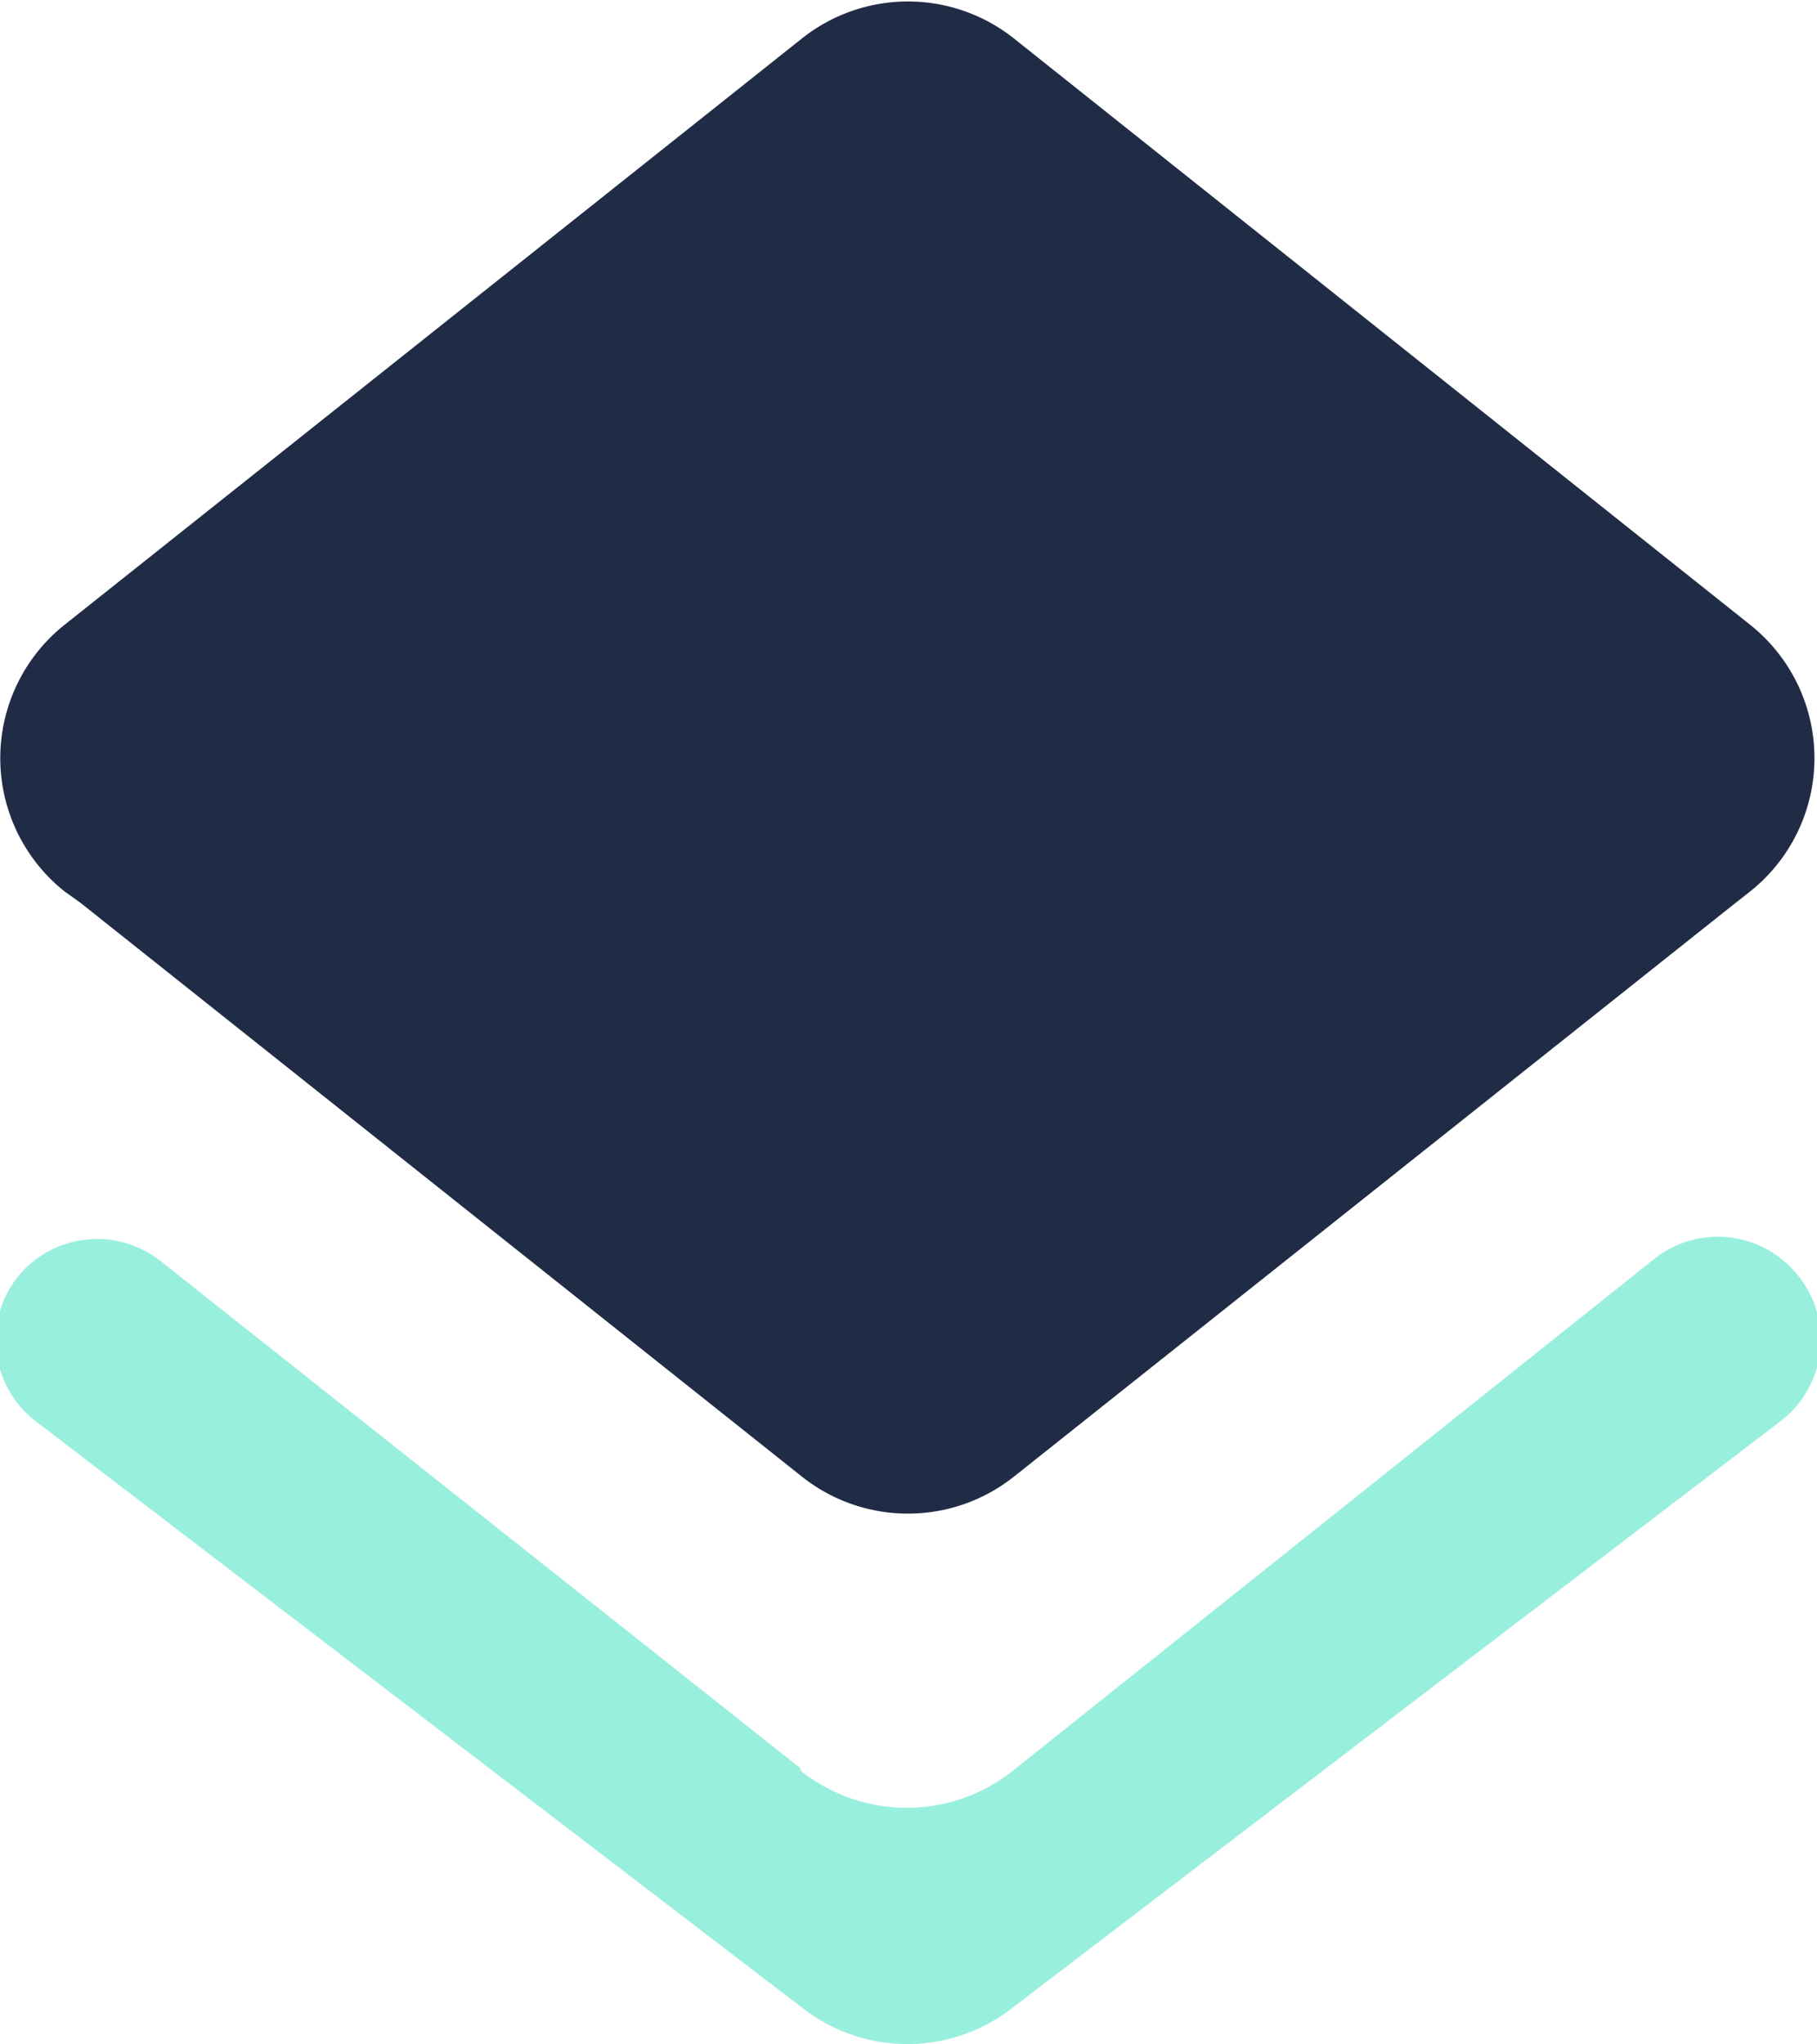 <?xml version="1.0" encoding="UTF-8" standalone="no"?>
<svg
   xmlns:dc="http://purl.org/dc/elements/1.1/"
   xmlns:cc="http://creativecommons.org/ns#"
   xmlns:rdf="http://www.w3.org/1999/02/22-rdf-syntax-ns#"
   xmlns:svg="http://www.w3.org/2000/svg"
   xmlns="http://www.w3.org/2000/svg"
   id="svg10"
   version="1.1"
   height="18"
   width="16">
  <defs
     id="defs2" />
  <g
     id="g8"
     fill-rule="evenodd"
     fill="none">
    <path
       id="path4"
       d="M8.93 13l6.34-5.04.14-.11a1.5 1.5 0 000-2.35L8.93.34a1.5 1.5 0 00-1.87 0L.57 5.5a1.5 1.5 0 000 2.35l.14.1L7.06 13a1.5 1.5 0 001.87 0z"
       fill-rule="nonzero"
       fill="#202c45" />
    <path
       id="path6"
       opacity=".4"
       d="M7.05 15.57L1.41 11.1a.9.9 0 00-1.26.15.9.9 0 00.16 1.26l6.77 5.18a1.5 1.5 0 001.82 0l6.77-5.17a.9.9 0 00.17-1.28.9.9 0 00-1.28-.15l-5.64 4.5a1.5 1.5 0 01-1.87 0z"
       fill="#00d7ab" />
  </g>
</svg>
